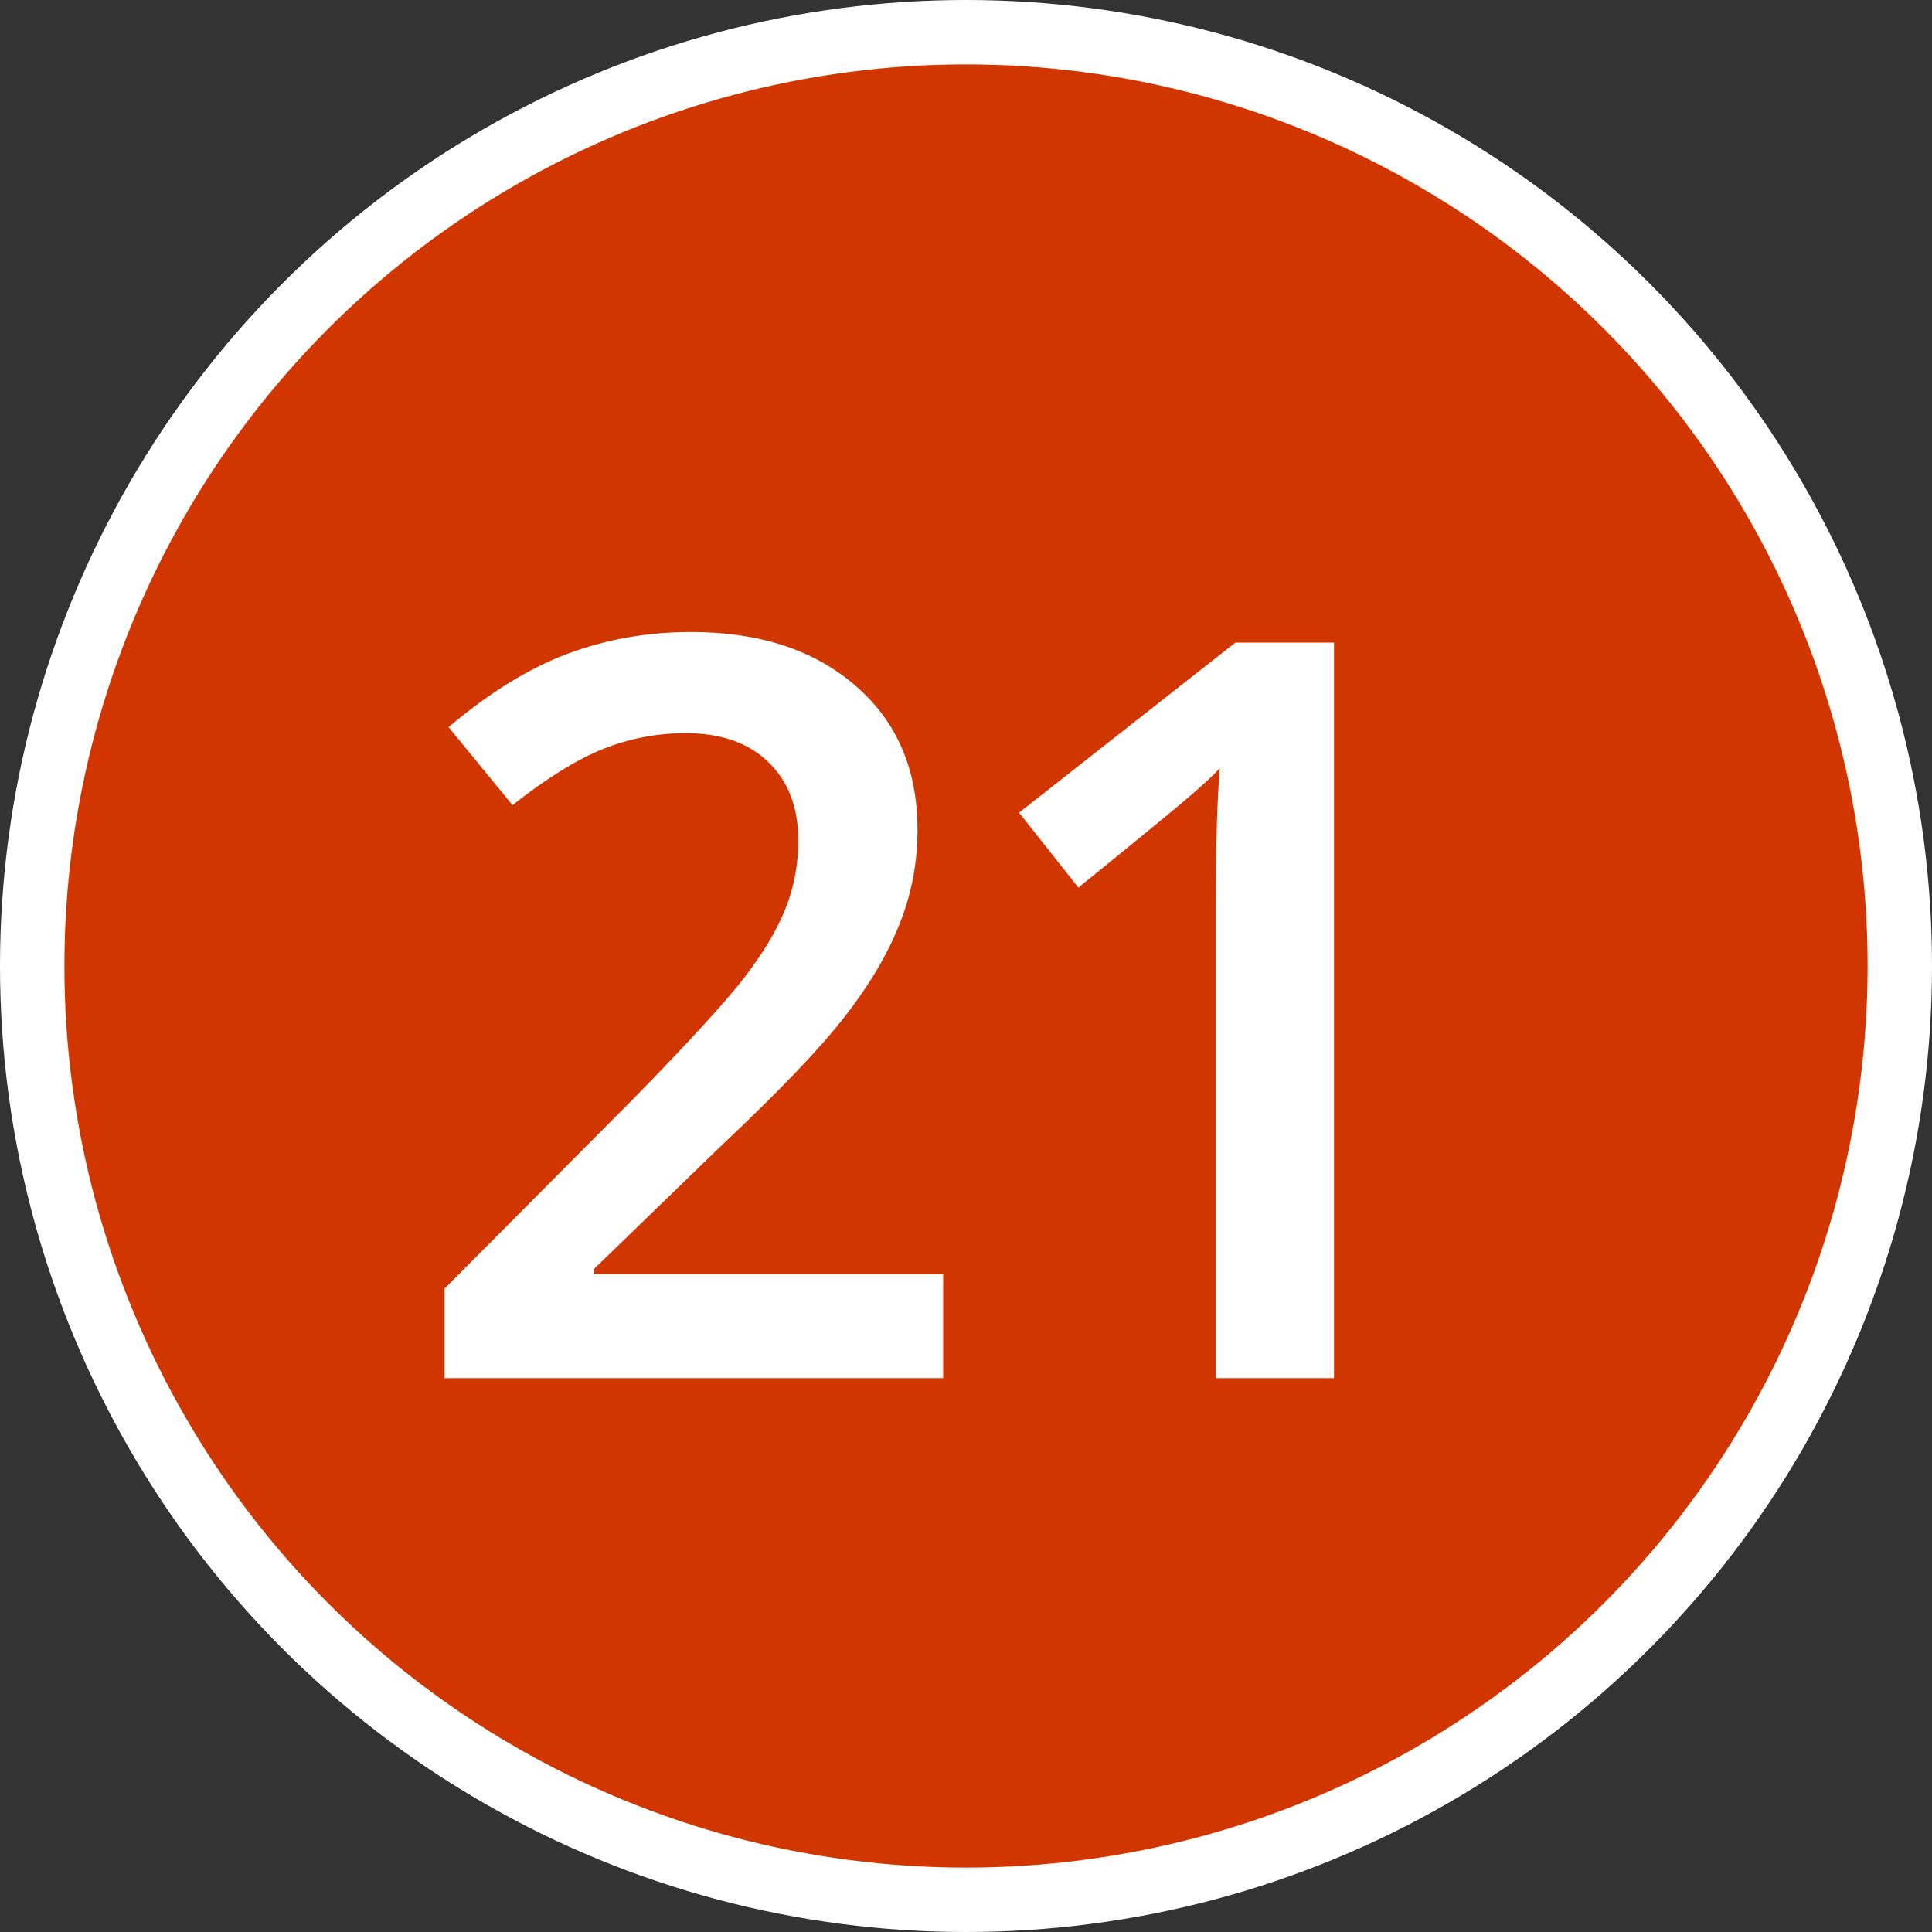 <?xml version="1.0" encoding="UTF-8"?> <svg xmlns="http://www.w3.org/2000/svg" width="150" height="150" viewBox="0 0 150 150" fill="none"><rect x="0" y="0" width="150" height="150" fill="#333333" stroke="none"/> <circle cx="75" cy="75" r="72.5" fill="#D23600" stroke="white" stroke-width="5"></circle> <path d="M73.227 107H34.516V100.047L49.242 85.242C53.591 80.789 56.469 77.638 57.875 75.789C59.307 73.914 60.349 72.156 61 70.516C61.651 68.875 61.977 67.117 61.977 65.242C61.977 62.664 61.195 60.633 59.633 59.148C58.096 57.664 55.961 56.922 53.227 56.922C51.039 56.922 48.917 57.325 46.859 58.133C44.828 58.94 42.471 60.398 39.789 62.508L34.828 56.453C38.005 53.771 41.091 51.87 44.086 50.75C47.081 49.63 50.271 49.07 53.656 49.07C58.969 49.07 63.227 50.464 66.43 53.25C69.633 56.01 71.234 59.734 71.234 64.422C71.234 67 70.766 69.448 69.828 71.766C68.917 74.083 67.497 76.479 65.57 78.953C63.669 81.401 60.492 84.721 56.039 88.914L46.117 98.523V98.914H73.227V107ZM103.572 107H94.392V70.125C94.392 65.724 94.496 62.234 94.705 59.656C94.106 60.281 93.364 60.971 92.478 61.727C91.619 62.482 88.702 64.878 83.728 68.914L79.119 63.094L95.916 49.891H103.572V107Z" fill="white"></path> </svg> 